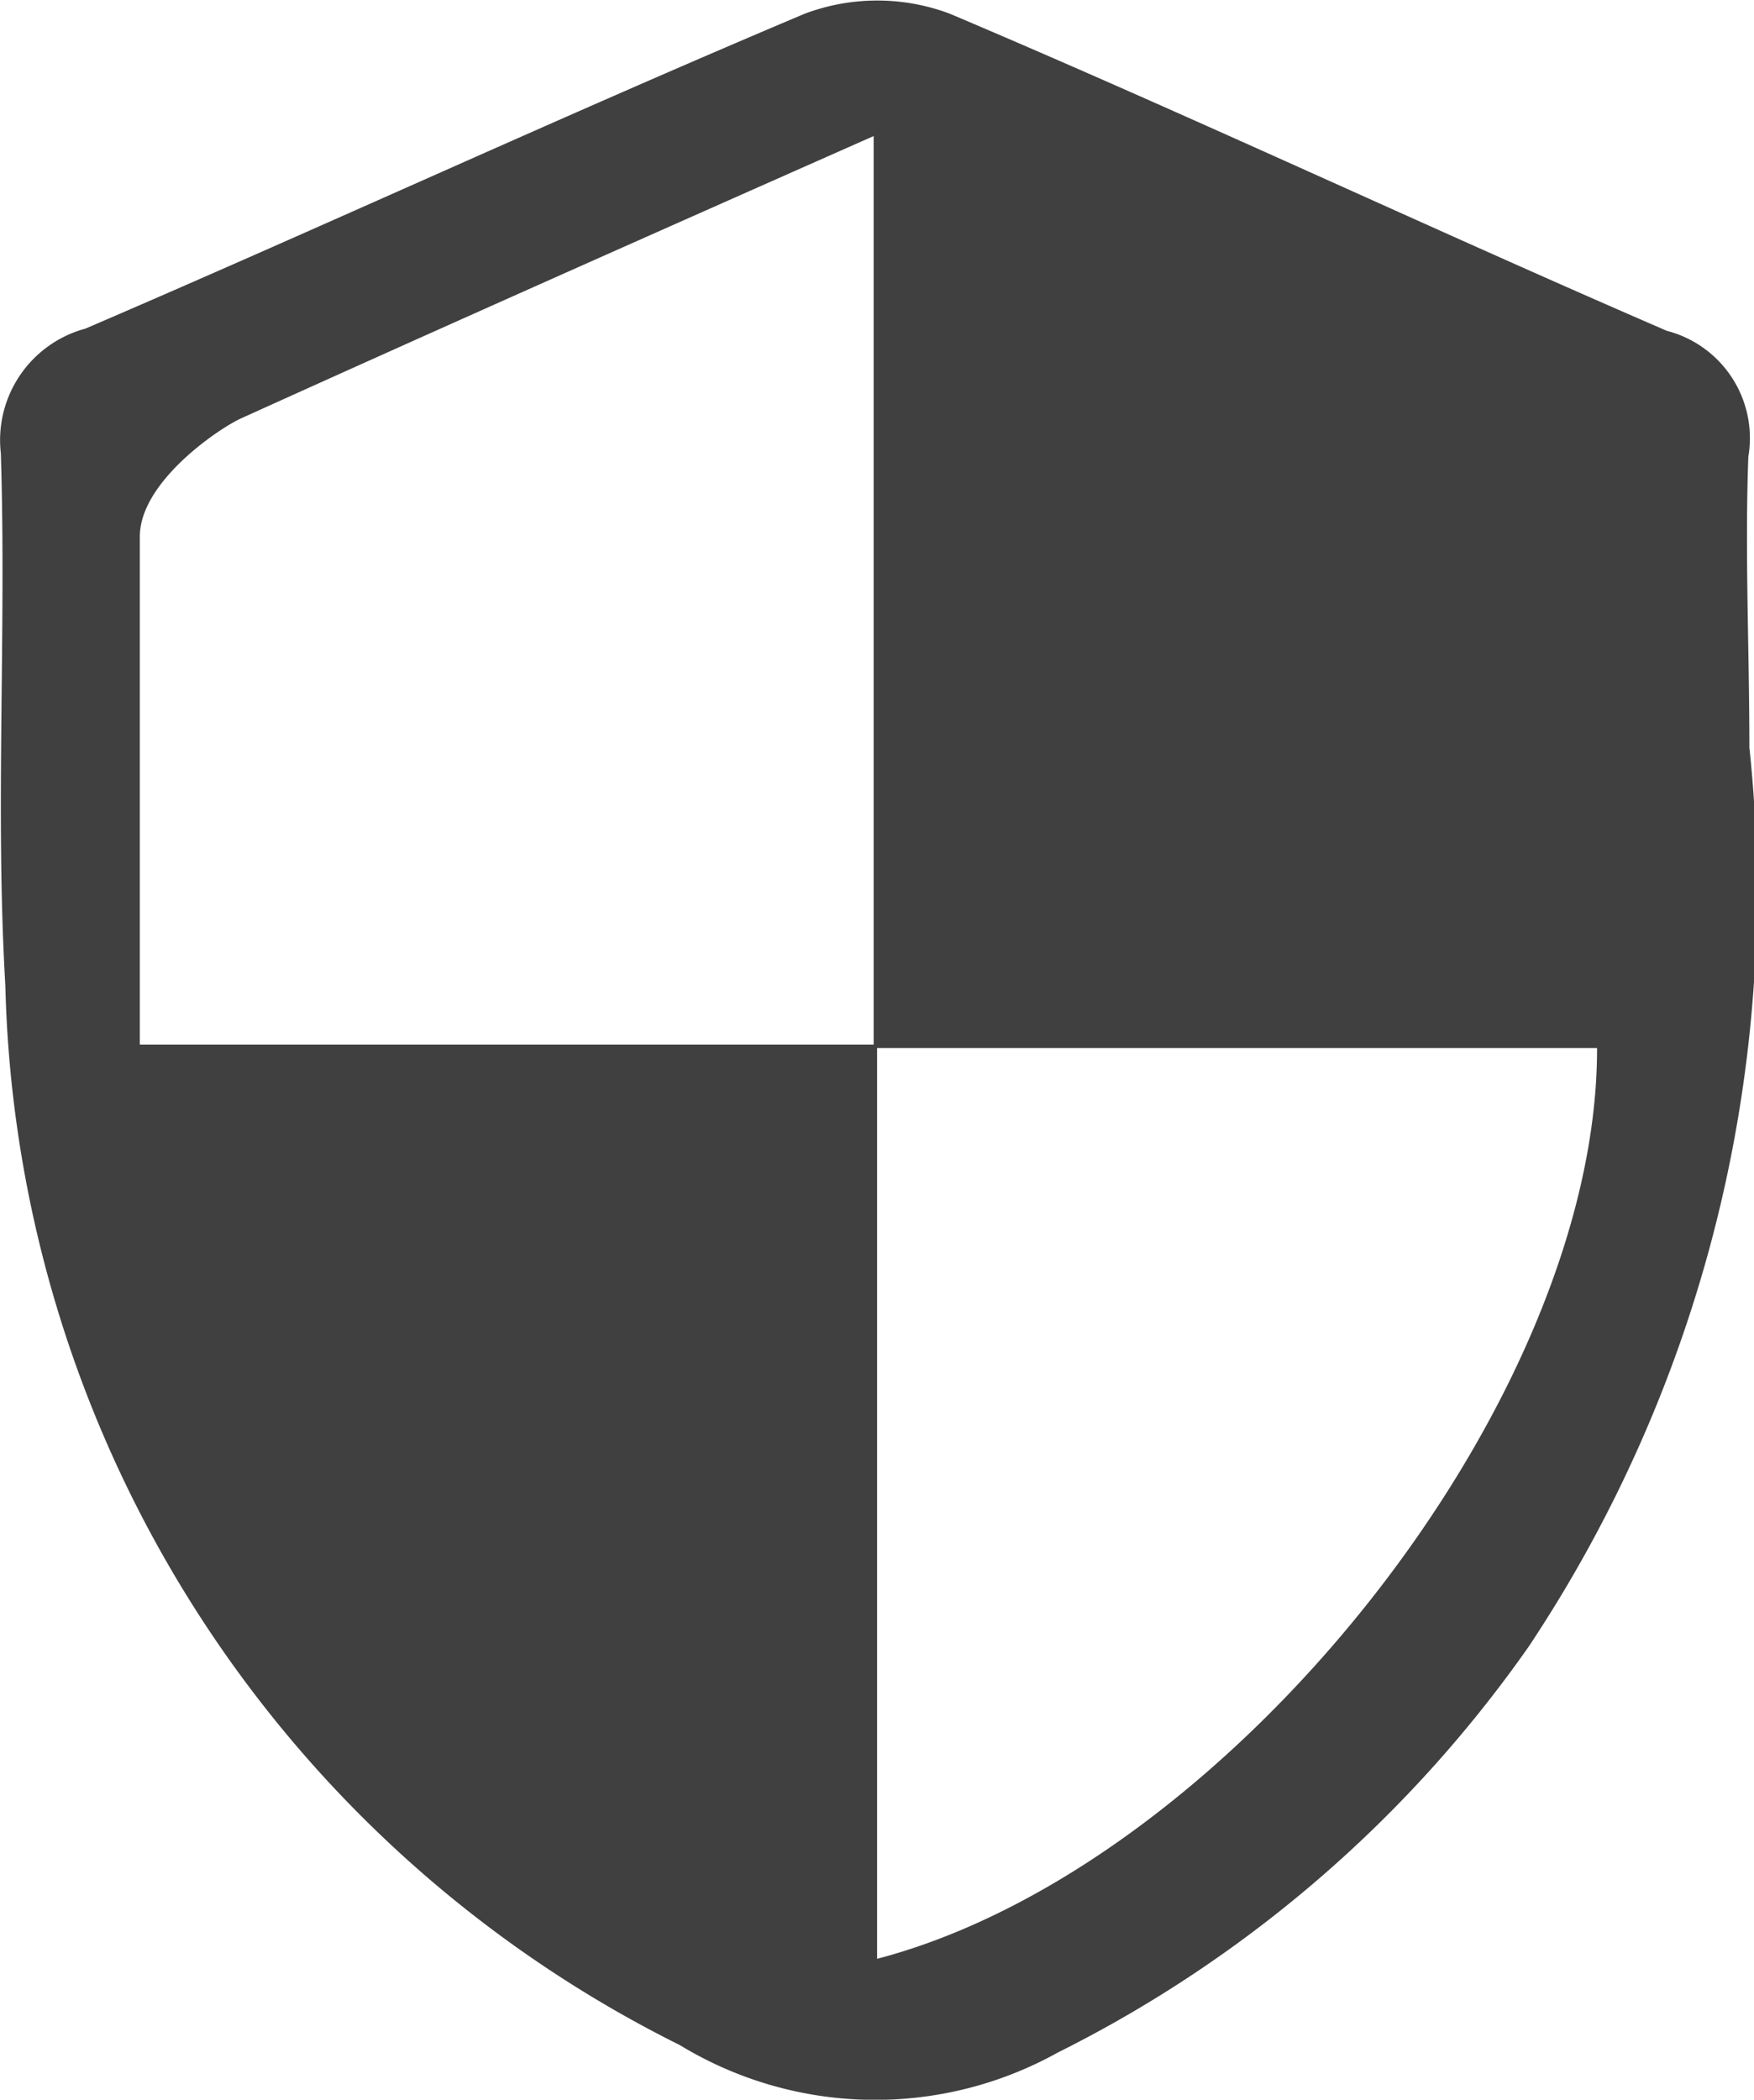 <svg xmlns="http://www.w3.org/2000/svg" width="16.708" height="20" viewBox="0 0 16.708 20"><defs><style>.a{fill:#404040;}</style></defs><g transform="translate(0.014 0.008)"><g transform="translate(-0.014 -0.008)"><path class="a" d="M16.65,7.112a12.985,12.985,0,0,1-2.1,8.561,12.042,12.042,0,0,1-4.488,3.87,3.58,3.58,0,0,1-3.6-.071A11.584,11.584,0,0,1,.037,9.383C-.061,7.7.048,6.017-.006,4.309A1.1,1.1,0,0,1,.8,3.122c2.293-.985,4.554-2.031,6.853-3a1.965,1.965,0,0,1,1.379,0c2.3.974,4.554,2.036,6.831,3.021a1.056,1.056,0,0,1,.777,1.2C16.606,5.256,16.65,6.181,16.65,7.112ZM8.341,9.942V18.65c3.344-.876,6.864-5.3,6.858-8.675H8.308V1.288c-2.1.93-4.061,1.8-6.021,2.687-.2.088-.969.6-.969,1.128V9.942Z" transform="translate(0.014 0.008)"/></g></g></svg>